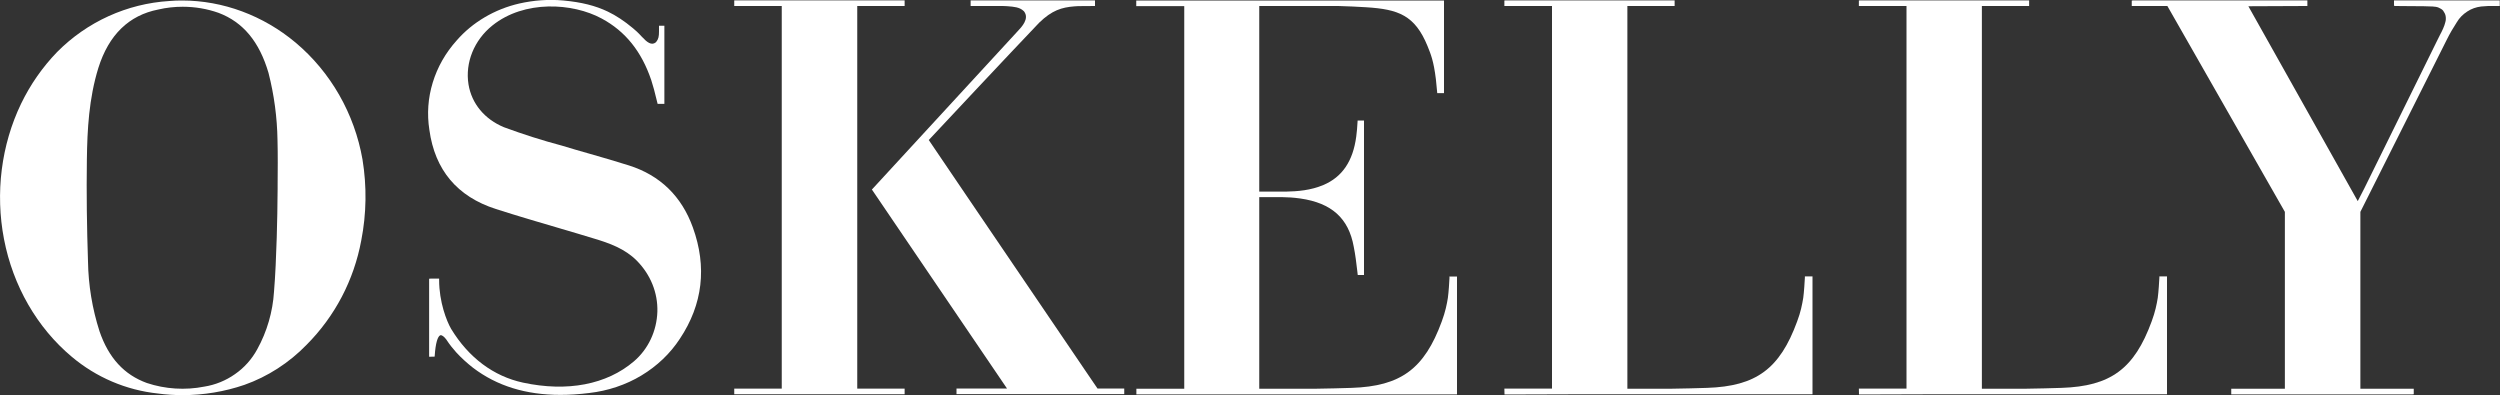 <?xml version="1.0" encoding="UTF-8"?> <!-- Generator: Adobe Illustrator 25.0.0, SVG Export Plug-In . SVG Version: 6.00 Build 0) --> <svg xmlns="http://www.w3.org/2000/svg" xmlns:xlink="http://www.w3.org/1999/xlink" id="Layer_1" x="0px" y="0px" viewBox="0 0 2000 316.1" style="enable-background:new 0 0 2000 316.1;" xml:space="preserve"><rect x="0" y="0" width="2000" height="316.1" fill="#333333" stroke="none"/> <style type="text/css"> .st0{fill:#FFFFFF;} </style> <g> <g> <path class="st0" d="M236.5,34.1c-25.9-21.7-58.1-33.7-90.9-33.7c-3.3,0-6.7,0.1-10.1,0.4c-33.9,2.1-65.8,16.6-89.8,40.8 C34,53.7,24.3,67.6,16.9,82.9c-15.9,33-20.8,71.5-13.7,108.4c7.2,37.5,26.5,70.9,54.2,94.1c19.6,16.5,43.5,26.7,68.9,29.4 c6.6,0.9,13.2,1.3,19.8,1.3c16.8,0,33.6-2.8,49.4-8.2c18.7-6.6,35.8-17.7,49.7-32c22.8-22.9,37.9-51.8,43.8-83.5 c4.2-21.5,4.5-43.3,1-64.8C283.6,91,264.6,57.7,236.5,34.1z M163.4,309.3c-15.2,3-31.2,2-45.9-2.9c-18.2-6.6-30.6-20.1-37.9-41.4 c-5.8-18.1-8.9-36.9-9.2-55.8c-0.9-26.9-1.3-54.4-0.9-81.6c0.3-23.6,1.6-48.8,9.2-73.3c8.3-26.4,24.4-42.1,48-46.7 c6.4-1.5,12.9-2.2,19.5-2.2c9.7,0,19.4,1.6,28.7,4.9c19.6,7.4,32.6,23.1,39.9,48c4.5,17.6,6.9,35.6,7.2,53.7 c0.3,11.1,0.2,25.7,0.1,35.7l0,0l0,2.2l0,0l0,1.2c0,3-0.1,5.5-0.1,7.4c0,9.3-0.7,50-2.8,74.9c-1,16-5.6,31.9-13.4,46 c-4.3,7.9-10.4,14.8-17.8,19.9C180.8,304.4,172.3,307.9,163.4,309.3z"></path> <path class="st0" d="M1915.2,0.3v3.4l0.2,1.1l1.1,0c3.3,0,7.2,0.1,11.1,0.1c7.9,0,16,0.1,18.5,0.3c1.7,0.1,3.5,0.3,4.8,0.9 c1.3,0.6,2.7,1.3,3.6,2.4c1,1.4,1.8,3,2,4.3c0.3,1.7,0.2,3.5-0.2,4.8c-0.8,3.5-2.6,7.1-4.4,10.5c-0.6,1.1-1.1,2.2-1.6,3.2 c-17.8,36.3-54.7,110.8-58.9,119.5l-5.2,10.1L1798.7,5l46.1-0.2h1.1V0.3h-139.4l-1.1,0.2v4.3h28.5l94,164.7v141.5H1785v4.5h144.9 l1.1-0.1v-4.4h-42.7V169.5l0.4-0.8c0,0,46.4-92.4,68.7-136.9c2.4-4.9,5.2-9.6,8.1-14.1c2-3.4,4.9-6.3,8.3-8.5 c3.5-2.3,7.1-3.5,11.1-4c3.7-0.4,7.2-0.5,11.3-0.4h3.6V0.3H1915.2z"></path> <polygon class="st0" points="685.8,4.8 723.7,4.8 723.7,0.3 587.4,0.3 587.4,4.8 625.4,4.8 625.4,310.9 587.4,310.9 587.4,315.4 723.7,315.4 723.7,310.9 685.8,310.9 "></polygon> <path class="st0" d="M873.9,304.8c-14.4-21.2-71.5-105.2-100.8-148.4L743,112l2.1-2.2c0.6-0.7,64-68.4,86.3-91.7 c10.2-9.9,18-12.2,28-13l3.1-0.2L876,4.8V0.3h-99.5v4.5h25.7c0.9,0,1.8,0.1,2.6,0.1l1.5,0.1c4.8,0.4,9.3,0.7,12.5,3.7l0.5,0.5 c4.3,5.8-1.9,12.3-5.2,15.8l-116,126l-0.6,0.6l108.1,159.2h-40.4v4.5h134.2v-4.5H878L873.9,304.8z"></path> <path class="st0" d="M1159.6,222.2c-0.1,2.5-0.7,12-1.3,16.1c-0.8,5-2,11.1-4.9,18.9c-13.9,37.9-32.8,51.8-72.1,53.1 c-8.6,0.3-17.8,0.5-29.8,0.7h-44.1V157.7h18.1c5.4,0.1,9,0.3,14.8,1.1c25,3.6,38.6,15.8,42.7,38.6c1.3,6.4,2.1,13.2,2.8,19.2 l0.4,3.4h5V96.4l-5.1,0l-0.1,1.6c-0.2,3.7-0.5,7.5-1,11.2c-2.6,19.7-11.2,32.4-26.3,38.8c-10.2,4.3-20.5,5.1-30.2,5.3h-21.1V4.8 h63.2c8.2,0.2,15.5,0.6,22.3,1c25.8,1.6,39,6.4,49.1,31c2.7,6.7,4.9,11.9,6.7,26.5c0.4,3.5,0.7,6.8,1,10.2l0.1,1h0.9v0l4.5,0l0-73 l0-1.1H909v4.5h38.4v306.1h-38.3v4.5h256.5v-94.3h-6.1L1159.6,222.2z"></path> <path class="st0" d="M1443.9,222.2c-0.1,2.3-0.7,11.9-1.3,16.1c-0.9,5.3-2,11.2-4.9,18.9c-13.9,37.9-32.8,51.8-72.1,53.1 c-8.6,0.3-17.8,0.5-29.8,0.7h-33.9V4.8h37.8V0.3h-135.1l-1.1,0.1v4.4h38.1v306.1h-38.1l0.1,4.7l63.7-0.2H1450v-94.3h-6.1 L1443.9,222.2z"></path> <path class="st0" d="M1727.5,222.2c-0.1,2.3-0.7,11.9-1.3,16.1c-0.8,5-2,11.1-4.9,18.9c-13.9,37.9-32.8,51.8-72.1,53.1 c-8.7,0.3-17.8,0.5-29.8,0.7h-33.9V4.8h37.8V0.3h-135.1l-1.1,0.1v4.4h38.1v306.1h-38.1l0.1,4.7l63.7-0.2h182.7v-94.3h-6.1 L1727.5,222.2z"></path> <path class="st0" d="M503.3,132.4c-10.4-3.3-21.1-6.4-31.6-9.4c-7.3-2.1-14.8-4.2-22.2-6.5c-15.5-4.1-31.1-9.1-46.3-14.7 c-15.5-6.4-25.9-18.9-28.4-34.3c-2.8-17.4,4.5-35.4,19.1-47.1c25.5-20.5,64.1-18.2,87.4-5.6c19,10.2,31.9,26.3,39.7,49.3 c1.6,4.9,2.9,9.9,4.1,15c0.3,1.1,0.5,2.2,0.8,3.2l0.2,0.8h5.4V20.6h-4.3v4.6c0,3.9-0.4,6.1-2.3,8.4l-0.3,0.3 c-3.4,2.8-7.2-0.3-10.7-4.1l-0.6-0.6c-2.9-3.2-5.1-5.1-6.9-6.6l-0.5-0.4c-6.2-5.2-13.1-9.8-19.6-12.9c-10-4.8-21.3-7.6-35.6-8.9 c-11.8-1.1-23.7-0.2-35.2,2.4c-19.7,4.5-37.5,15-50.1,29.5c-9,10-15.4,21.3-19.2,33.7c-3.8,12.4-4.7,25.2-2.7,37.9 c4.4,32.1,22.3,53.4,53.2,63.3c17.2,5.5,34.7,10.7,51.6,15.6l0.3,0.1c9,2.6,17.9,5.3,26.8,8c12,3.6,24.5,8,34.1,17.7 c11,11.2,16.8,25.6,16.4,40.7c-0.5,15.5-7.3,30-18.8,39.8c-21.8,18.6-53.3,24.6-88.7,17c-23.6-5.1-43.5-20-57.5-43 c-3.6-6.2-9.6-21.5-9.6-39.1v-1.1h-6.9l-1.1,0.1v62.4l4.4-0.1l0.1-1c0.6-9.4,2.3-15.4,4.5-16.1c1.1-0.3,2.9,0.9,4.9,3.6l0.1,0.2 c2.3,3.5,4.9,6.8,7.6,9.8c4.3,4.7,8.9,8.8,13.5,12.4c19.2,14.6,42.3,21.7,70,21.7c7.3,0,15-0.5,23-1.5c14.8-1.7,29.3-6.5,41.7-14 c12.5-7.5,23.1-17.6,30.8-29.4c18.3-27.5,21.8-57.4,10.4-89C545.3,157,528.1,140.3,503.3,132.4z"></path> </g> </g> </svg> 